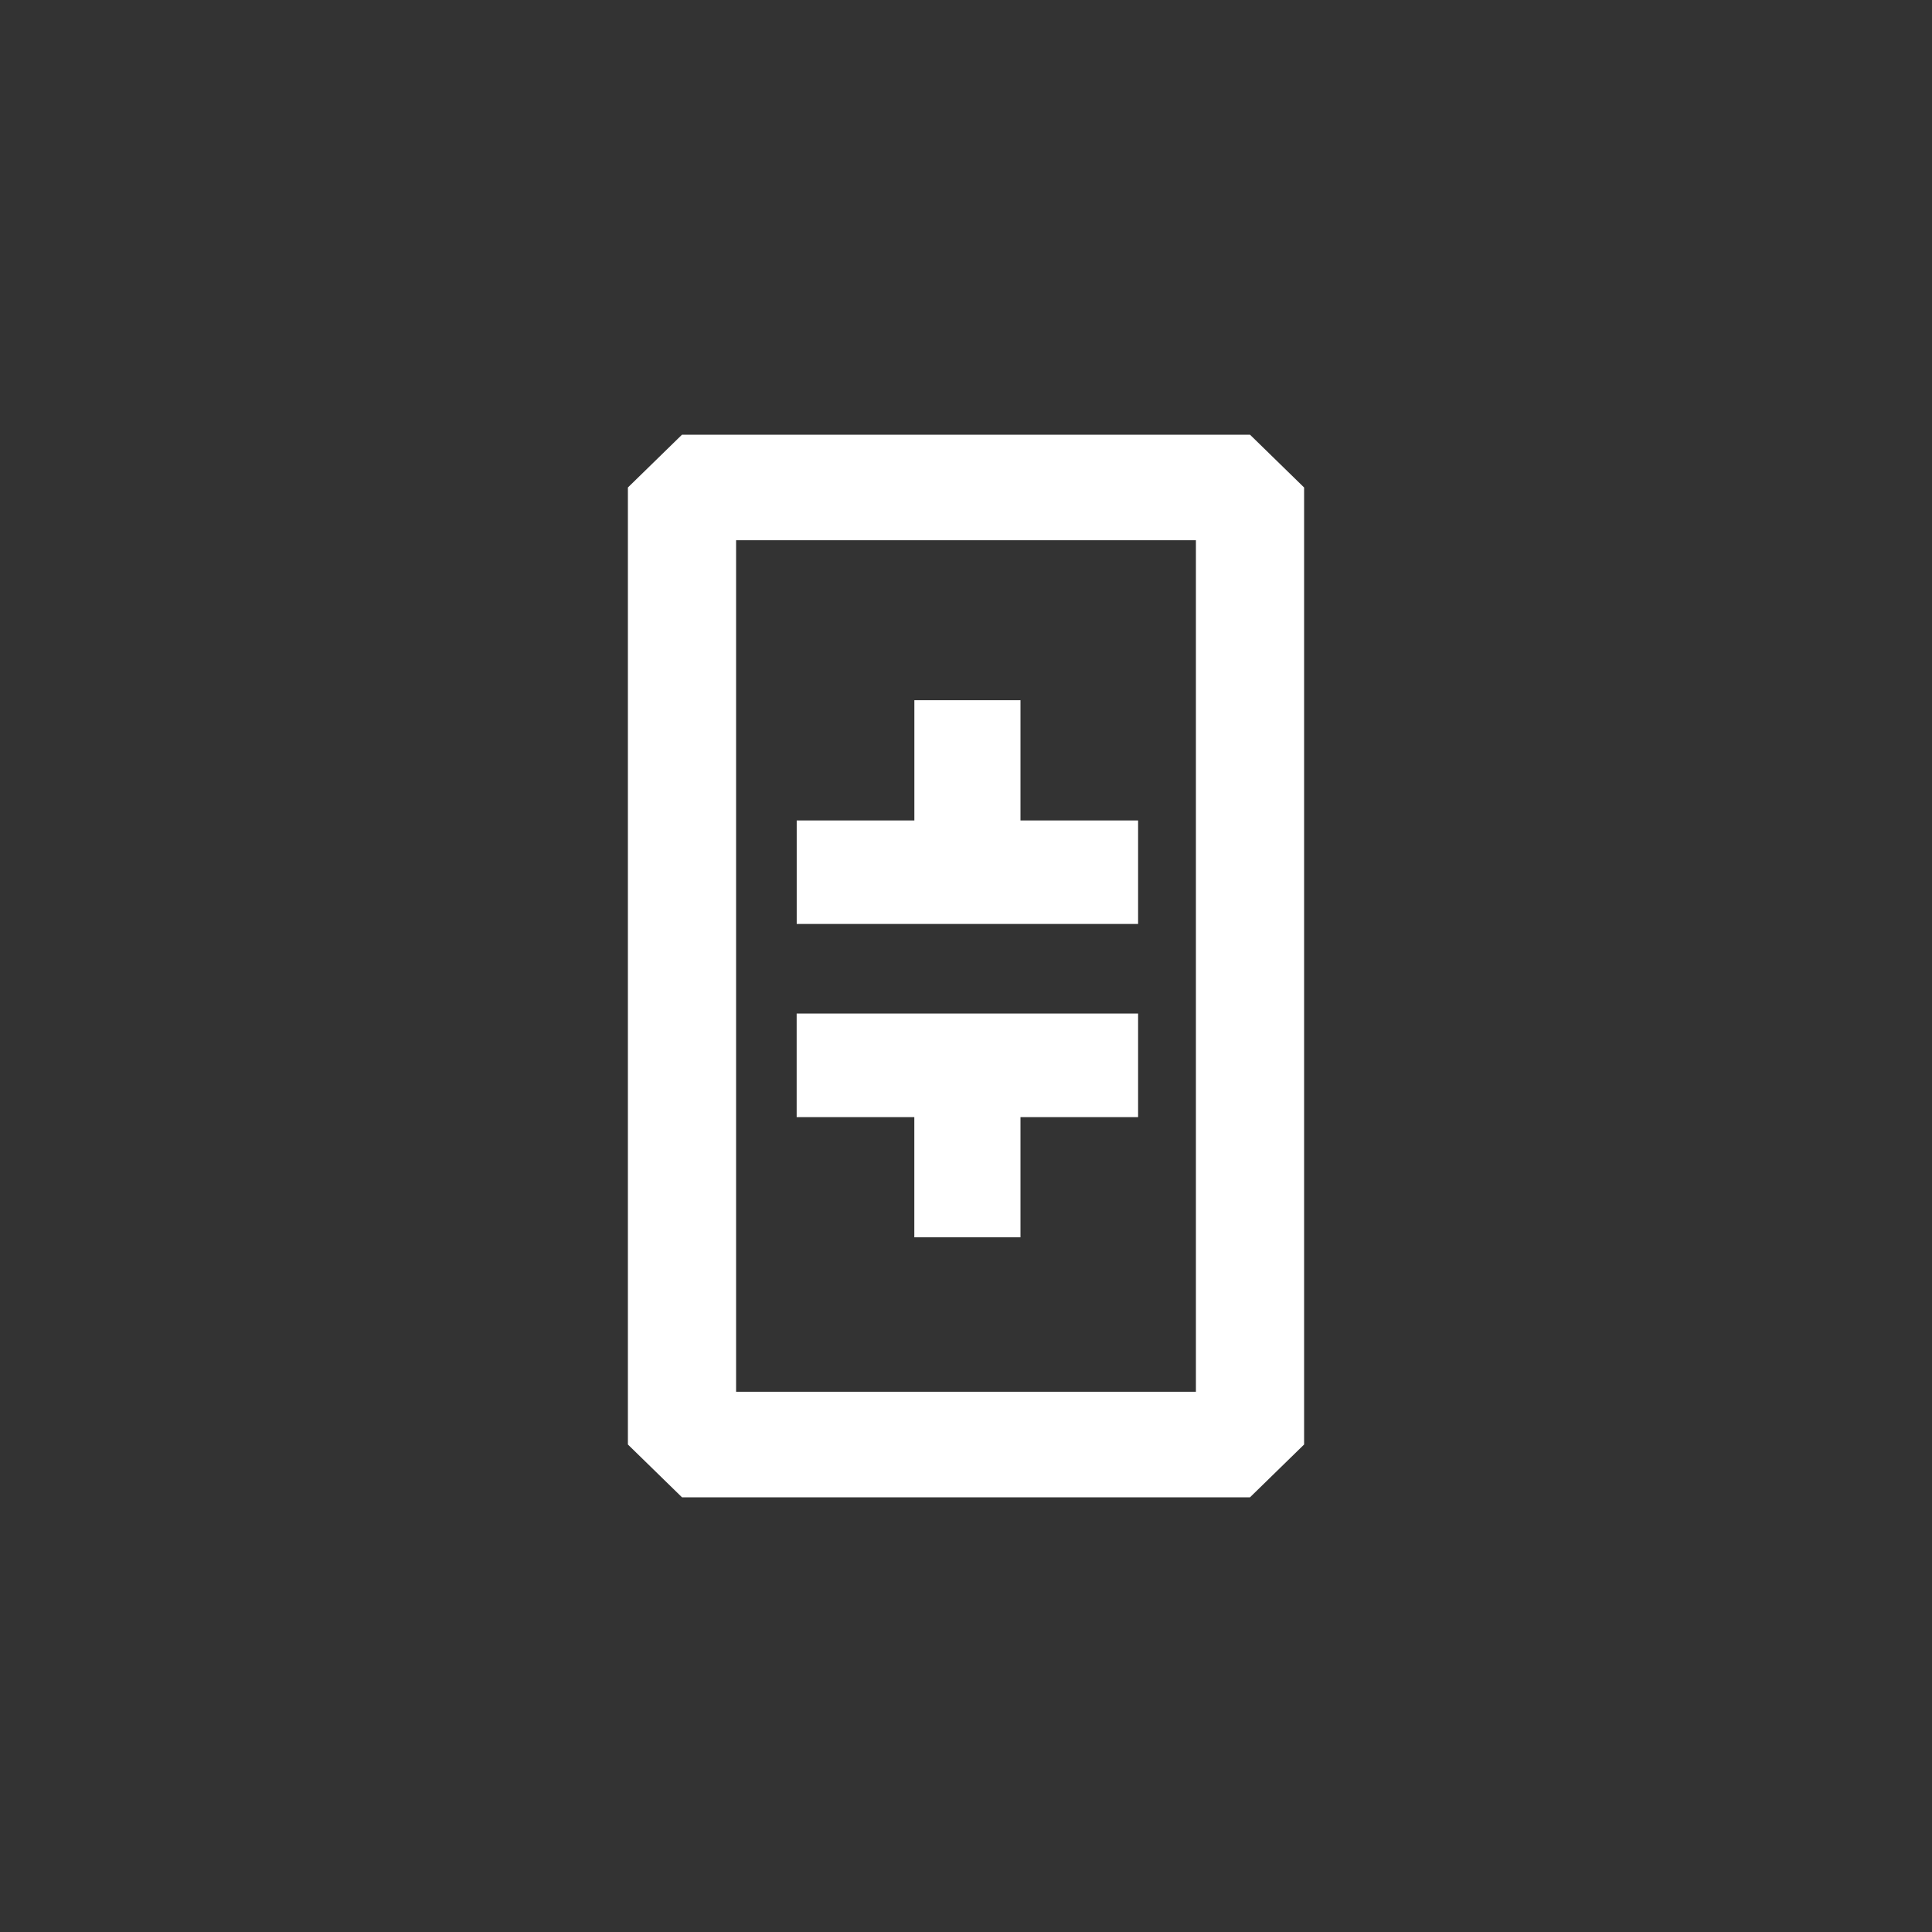 <svg width='40' height='40' xmlns='http://www.w3.org/2000/svg'><rect width="100%" height="100%" fill="#333333" stroke="none"/><path d='M25.88 9 27 10.093v19.814L25.88 31H14.12L13 29.907V10.093L14.12 9h11.76zm-1.12 2.185h-9.52v17.63h9.52v-17.63zm-1.197 9.8v2.143h-2.435v2.489H18.93v-2.489h-2.436v-2.143h7.068zm-2.435-6.487v2.489h2.435v2.143h-7.068v-2.143h2.436v-2.49h2.197z' fill='white'/></svg>